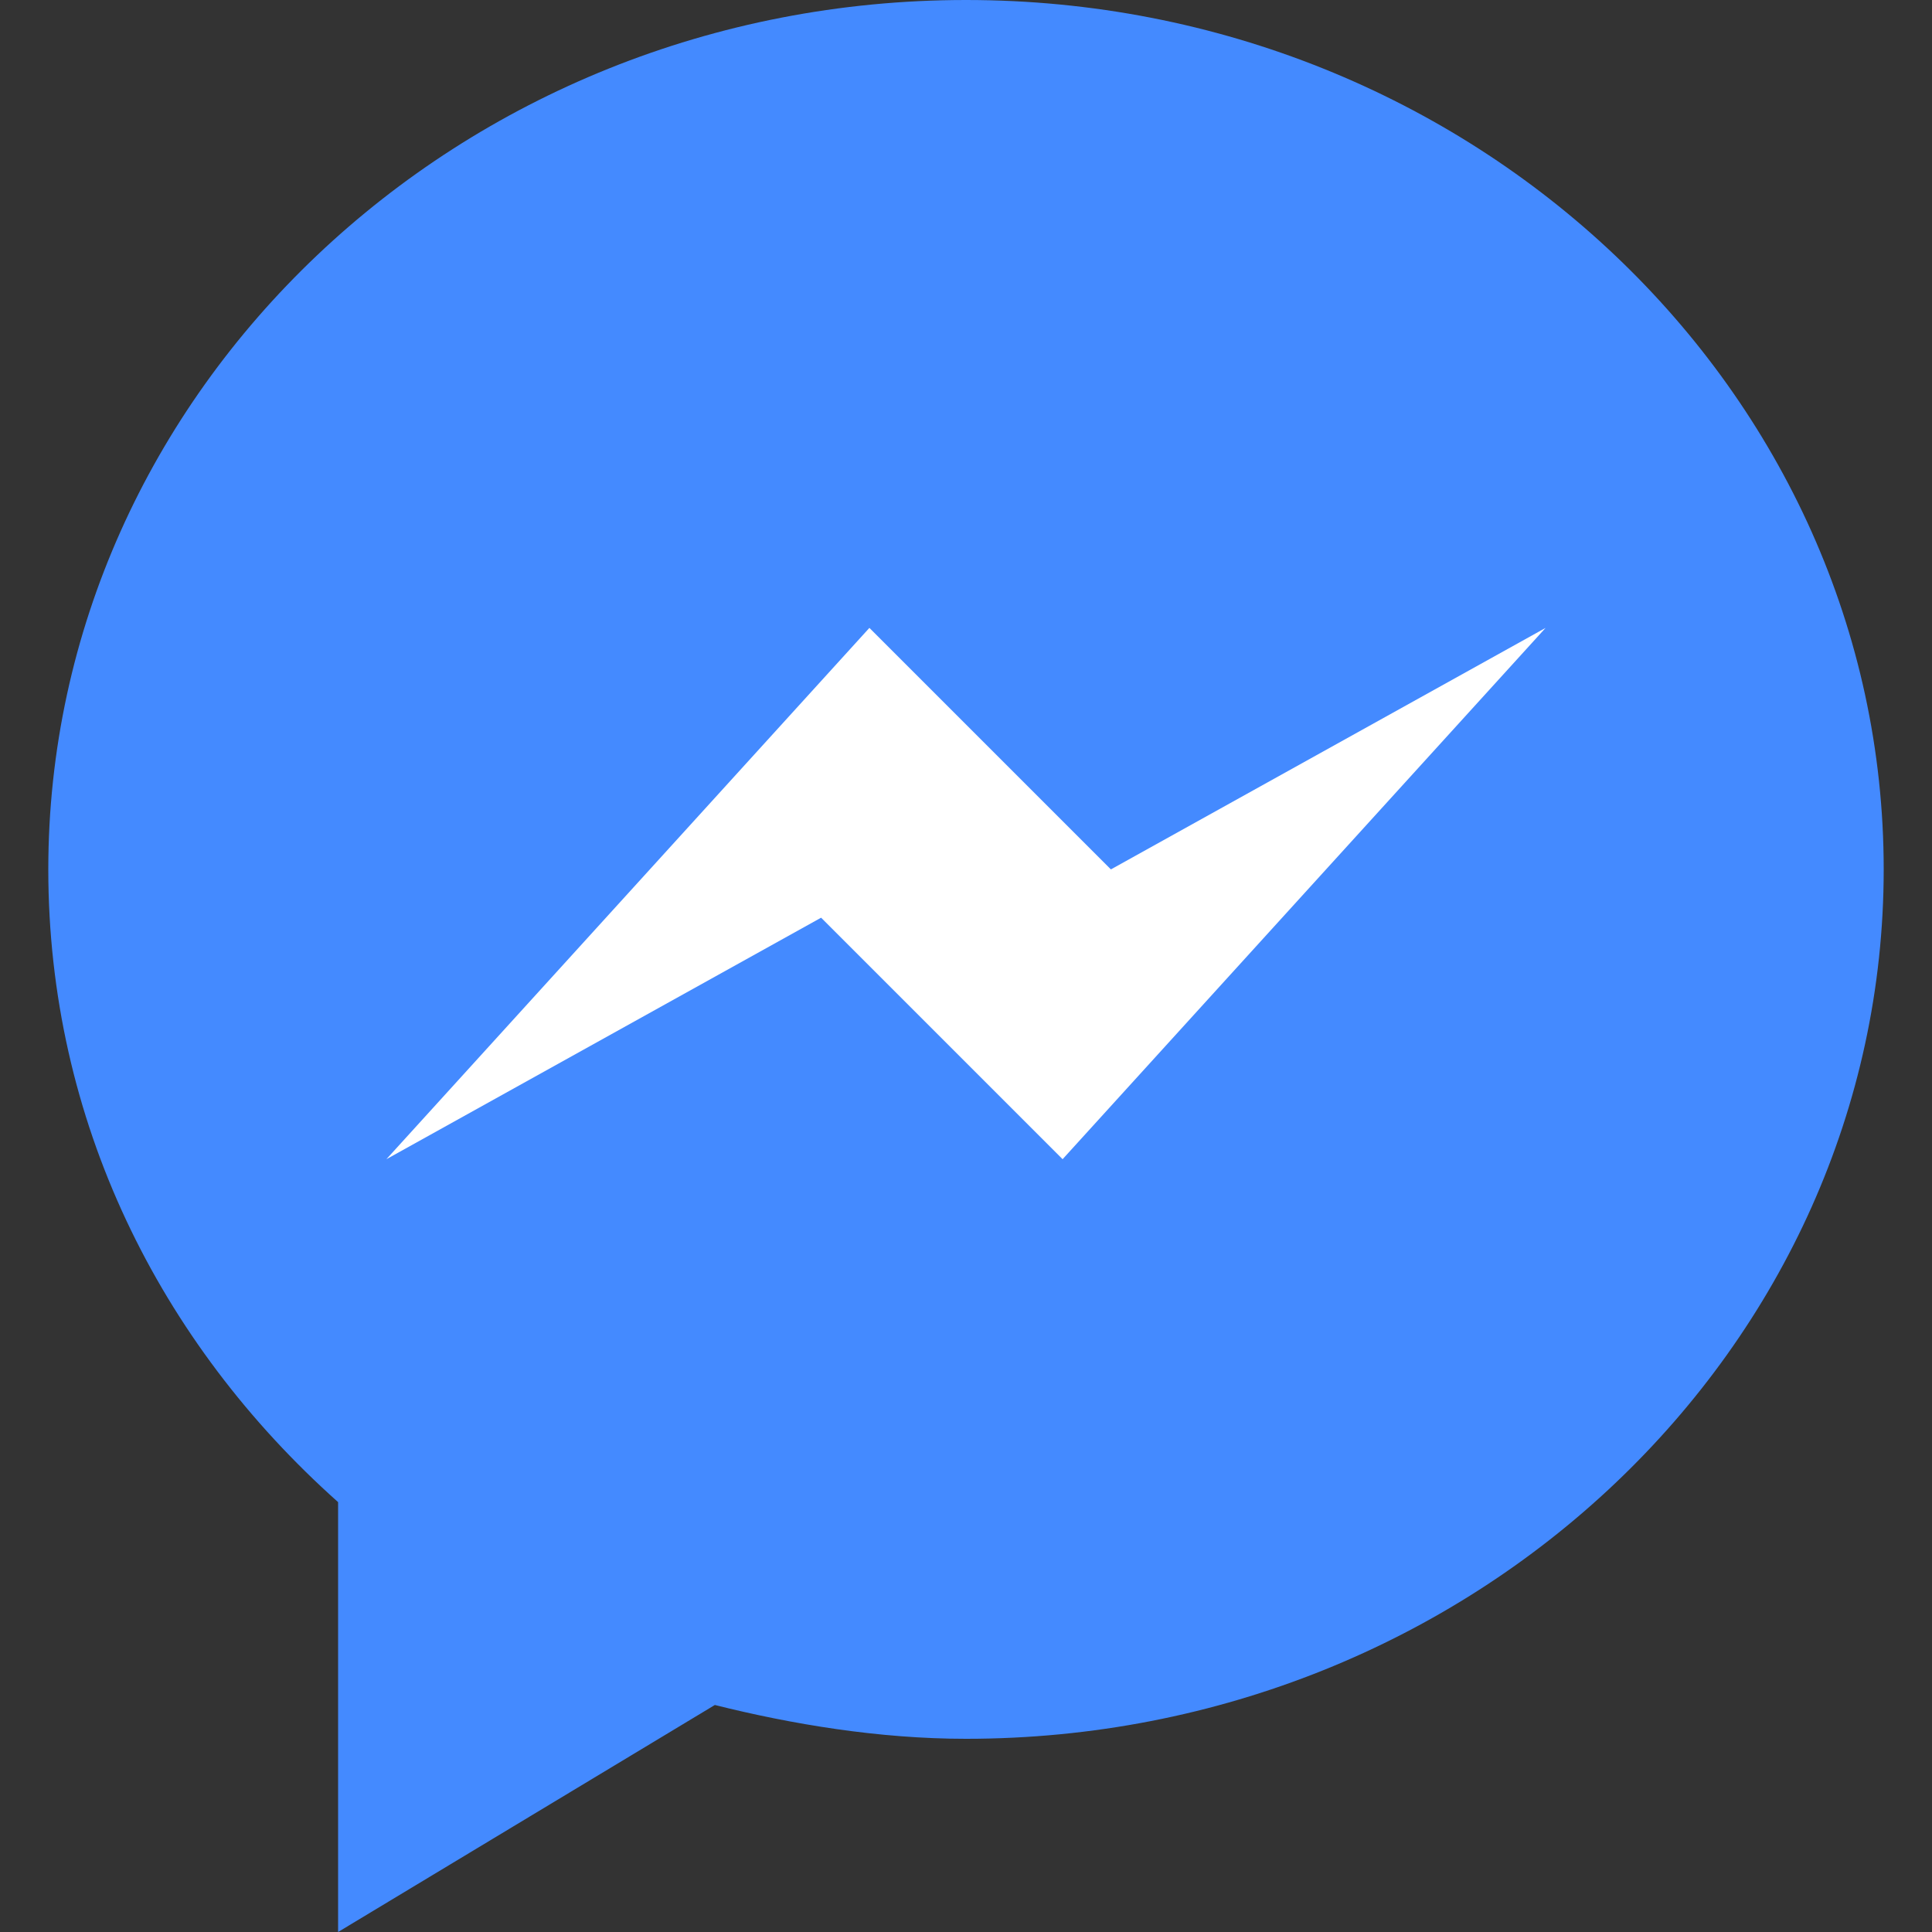 <svg xmlns="http://www.w3.org/2000/svg" width="20" height="20" viewBox="0 0 20 20">
    <rect x="0" y="0" width="20" height="20" fill="#333333" stroke="none"/>
    <g fill="none" fill-rule="nonzero">
        <path fill="#448AFF" d="M10 0C4.75 0 .5 4.05.5 9c0 2.6 1.15 4.9 3 6.55V20l3.9-2.35c.8.2 1.7.35 2.6.35 5.25 0 9.5-4.05 9.5-9S15.25 0 10 0z"/>
        <path fill="#FFF" d="M4 12l5-5.5L11.5 9 16 6.5 11 12 8.5 9.5z"/>
    </g>
</svg>
